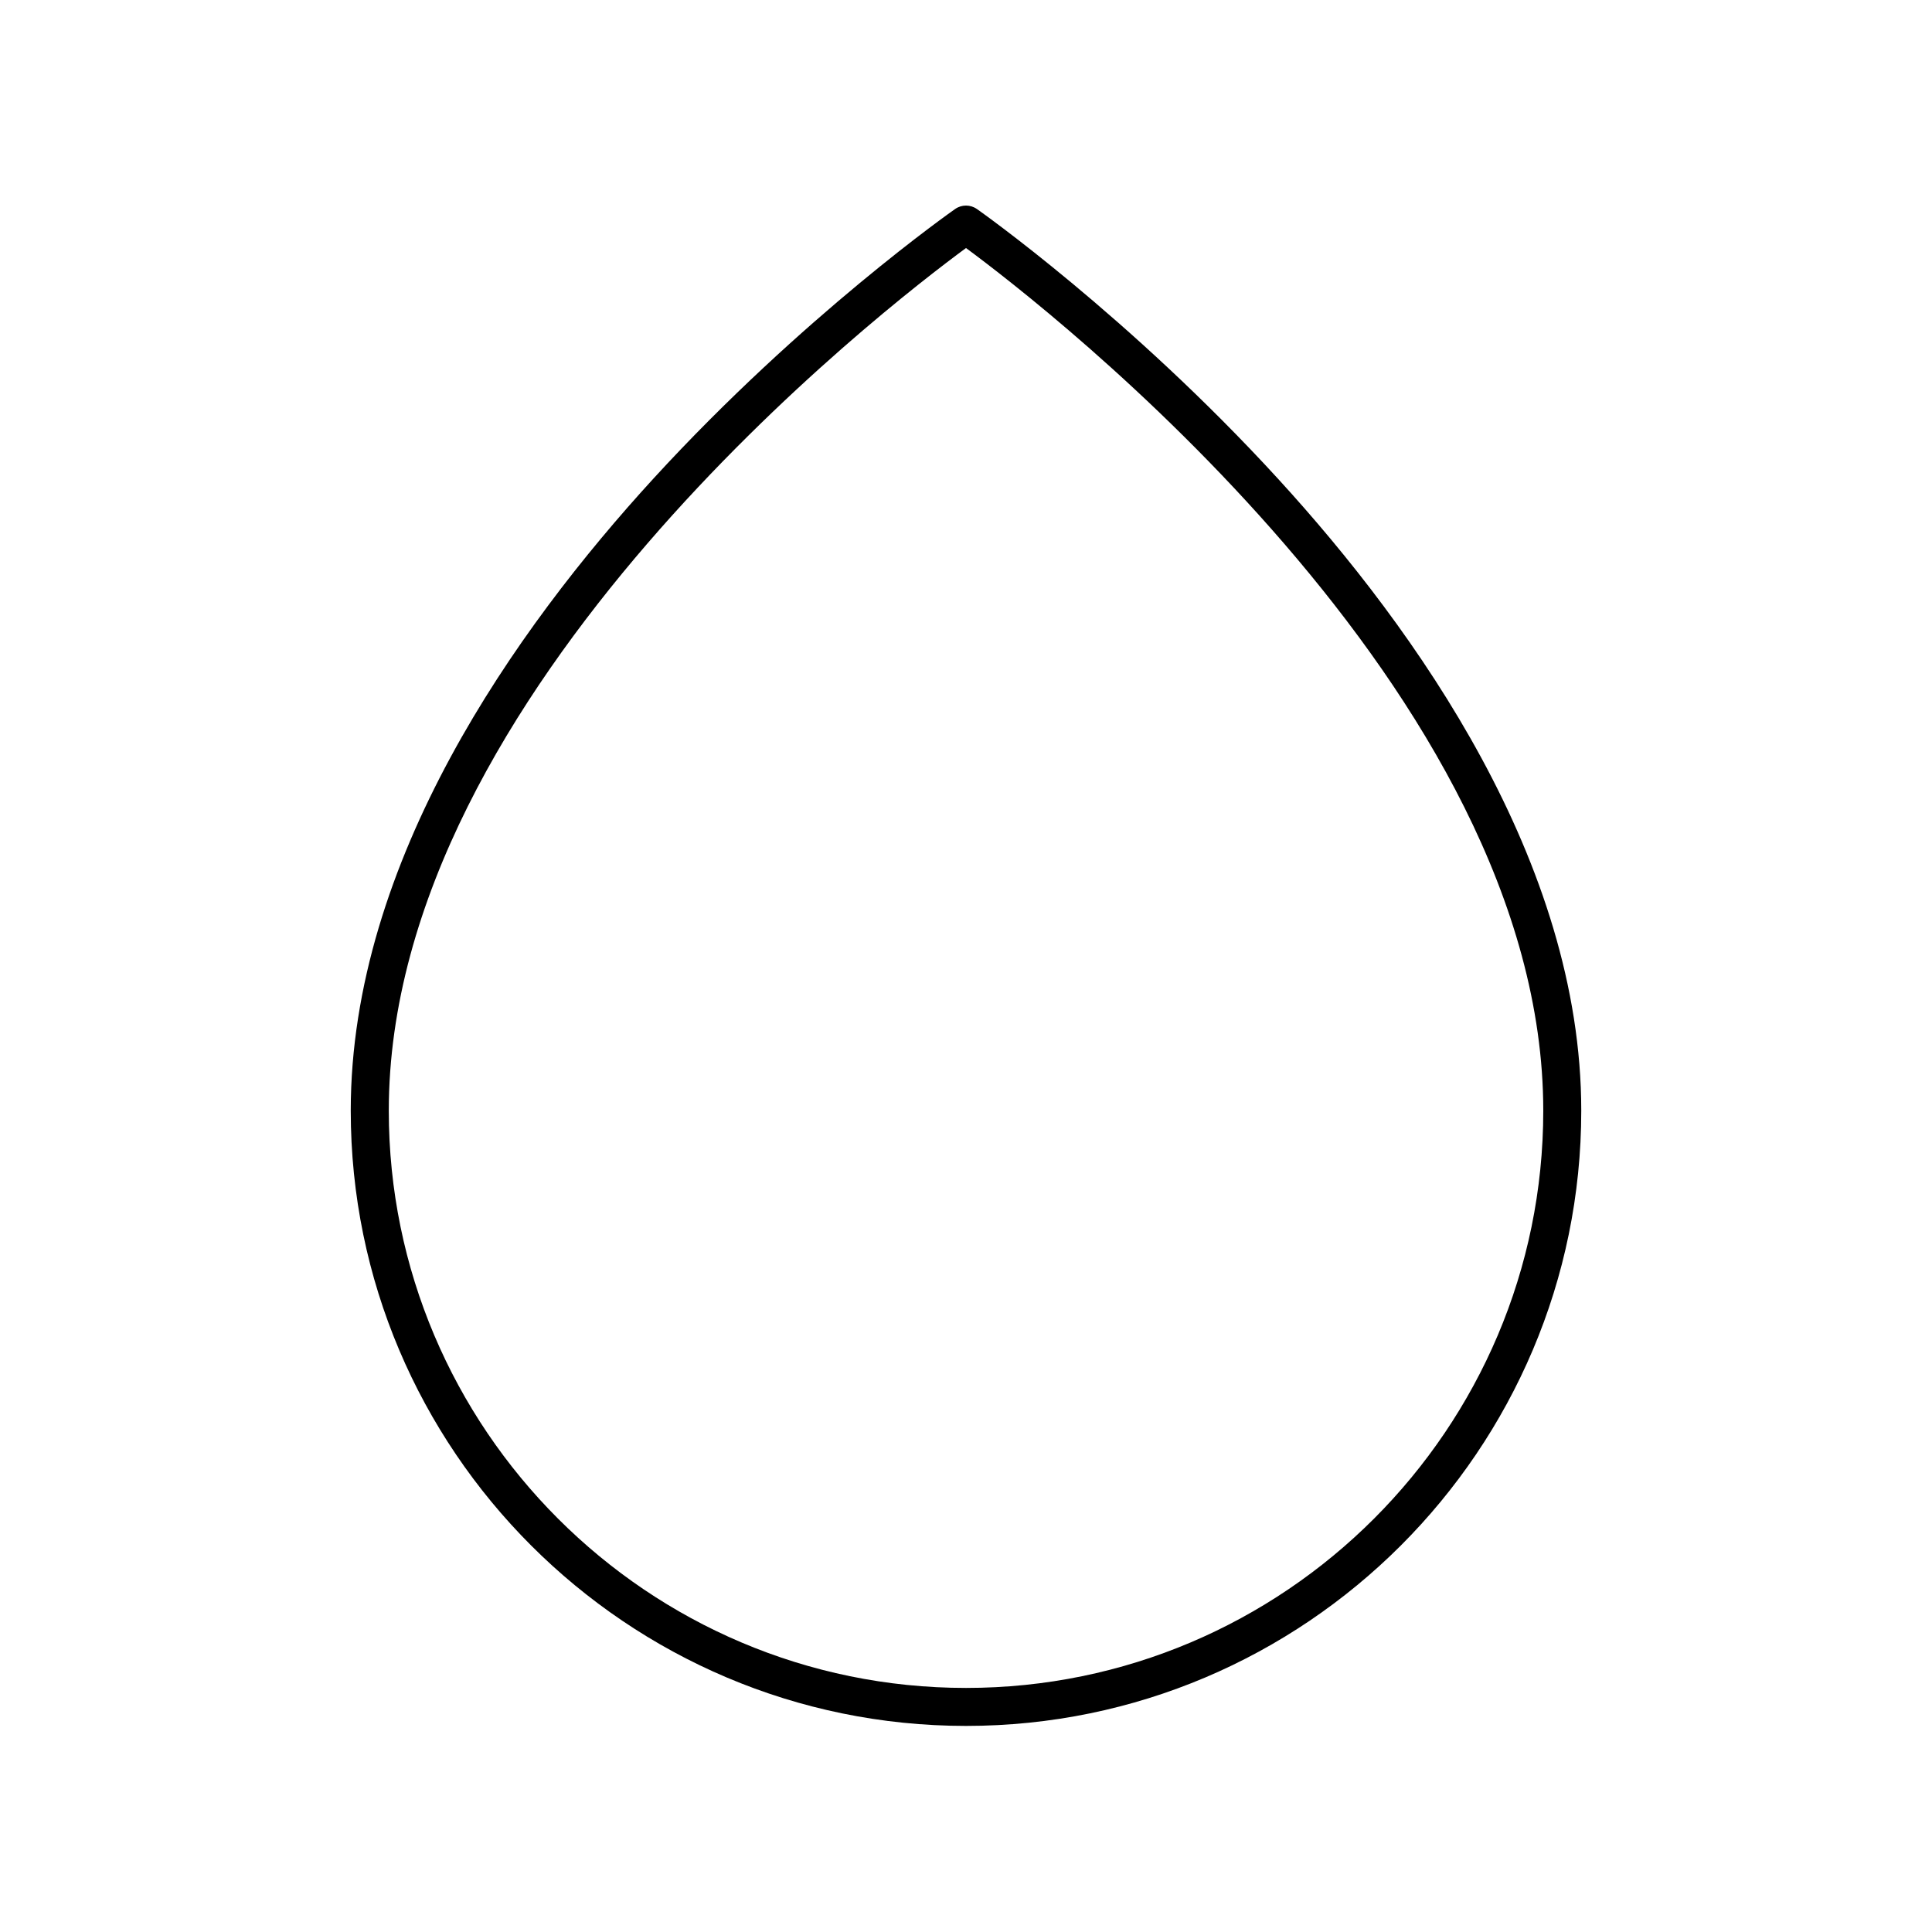 <?xml version="1.0" encoding="UTF-8"?>
<!-- Uploaded to: SVG Repo, www.svgrepo.com, Generator: SVG Repo Mixer Tools -->
<svg fill="#000000" width="800px" height="800px" version="1.1" viewBox="144 144 512 512" xmlns="http://www.w3.org/2000/svg">
 <path d="m402.89 199.39c-1.73-1.211-4.035-1.215-5.766-0.004-0.398 0.277-40.418 28.309-79.844 71.32-36.645 39.984-80.328 101.52-80.328 167.63 0 89.91 73.145 163.05 163.05 163.05 89.902 0 163.05-73.148 163.05-163.05 0-65.824-43.68-127.38-80.328-167.42-39.418-43.082-79.434-71.25-79.832-71.527zm-2.887 391.93c-84.348 0-152.97-68.625-152.97-152.98 0-111.55 131.66-212.94 152.97-228.61 21.305 15.73 152.98 117.49 152.98 228.61 0 84.352-68.625 152.98-152.97 152.98z"/>
</svg>